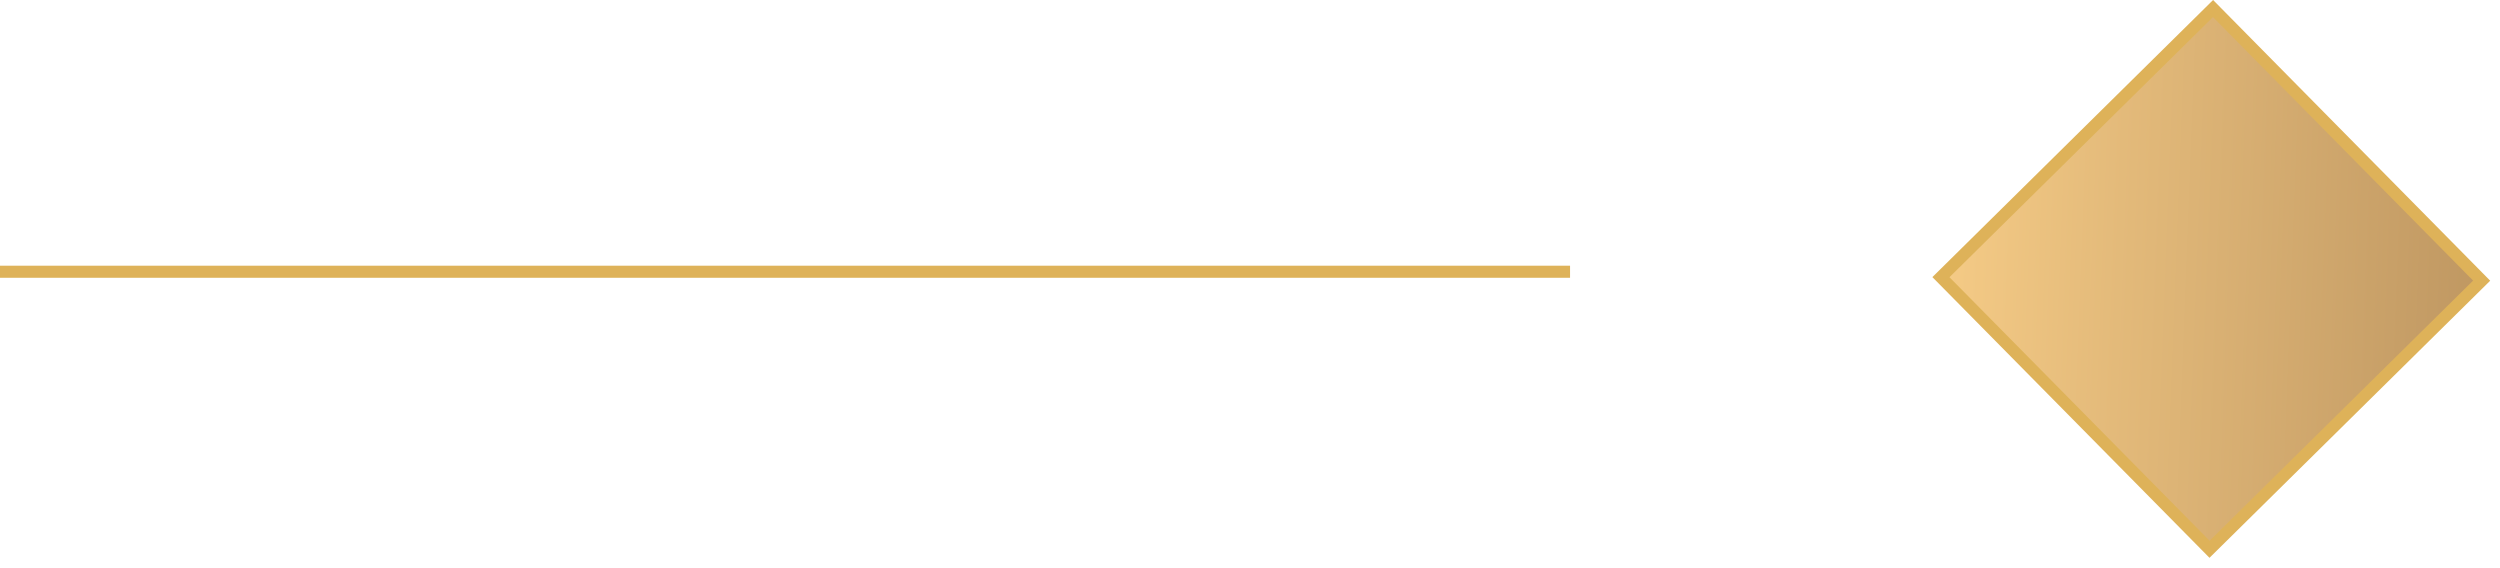 <?xml version="1.0" encoding="UTF-8"?> <svg xmlns="http://www.w3.org/2000/svg" width="207" height="47" viewBox="0 0 207 47" fill="none"> <rect x="182.95" y="45.48" width="31.66" height="31.66" transform="rotate(-134.63 182.95 45.48)" fill="url(#paint0_linear_174_2)" stroke="#DEB259"></rect> <line x1="-4.37114e-08" y1="22.5" x2="130" y2="22.5" stroke="#DEB259"></line> <defs> <linearGradient id="paint0_linear_174_2" x1="215.605" y1="46.188" x2="143.049" y2="114.253" gradientUnits="userSpaceOnUse"> <stop stop-color="#F5CB86"></stop> <stop offset="1" stop-color="#7E5936"></stop> </linearGradient> </defs> </svg> 